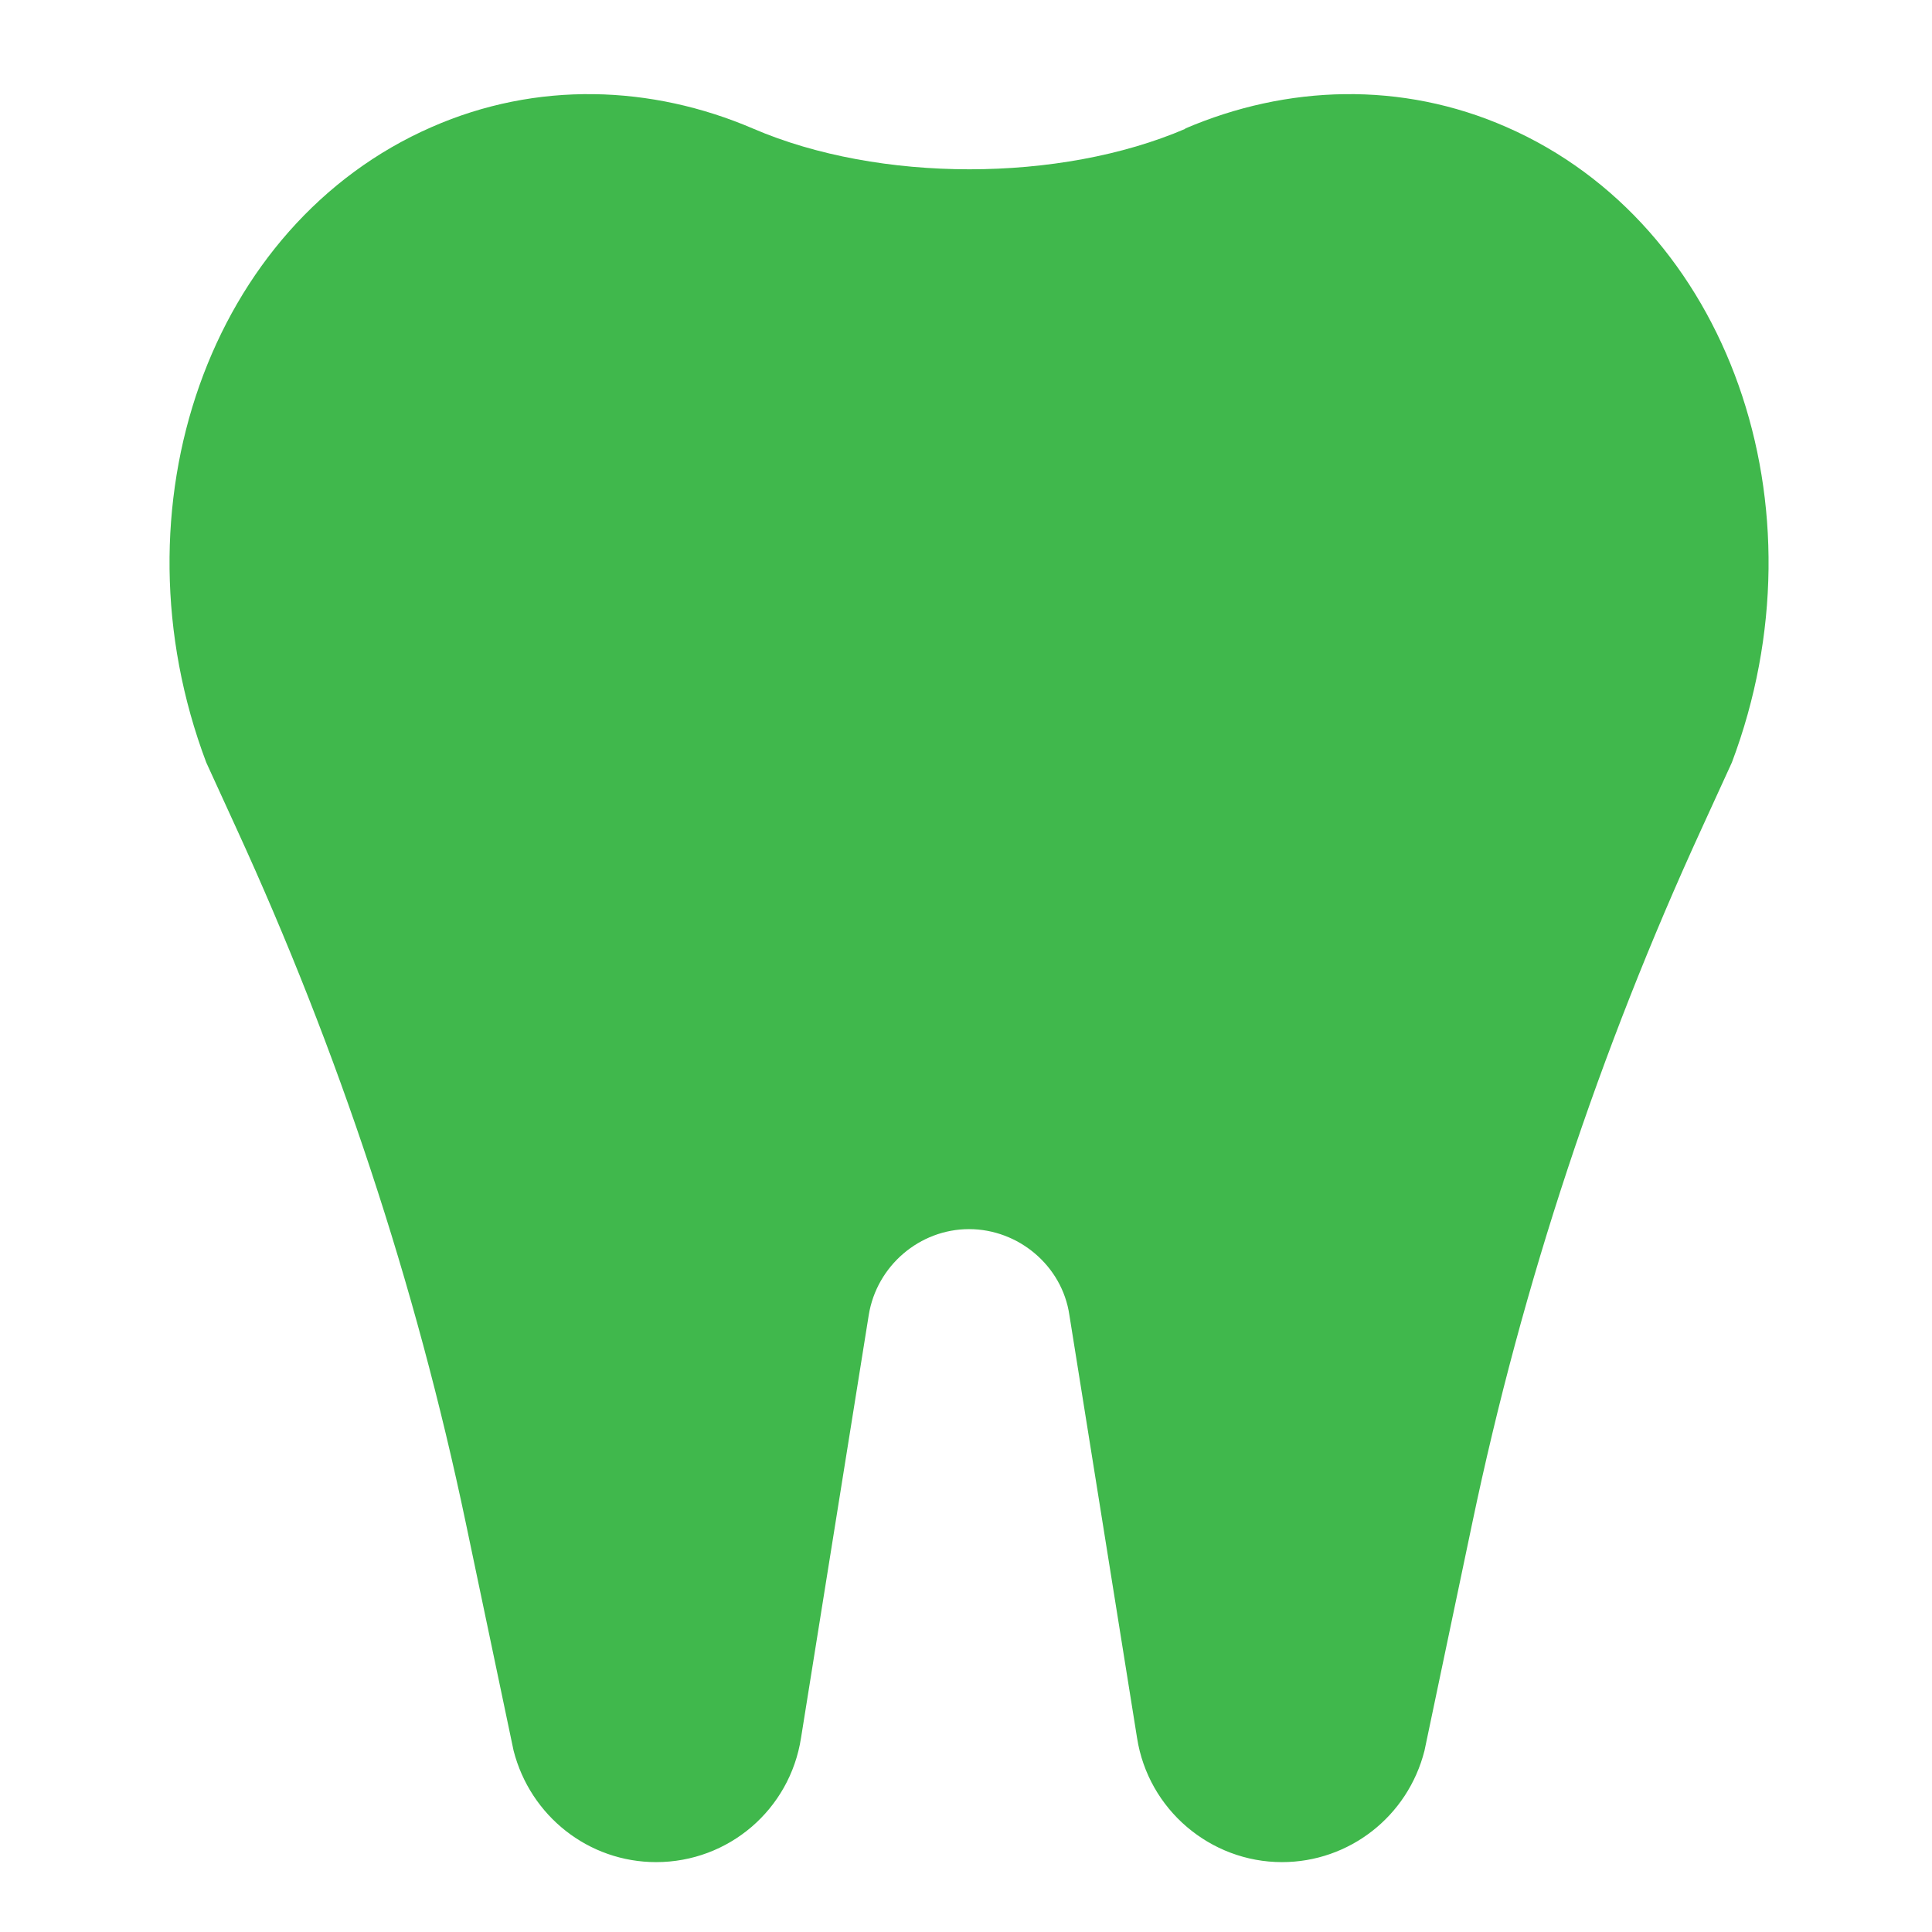 <svg width="41" height="41" viewBox="0 0 41 41" fill="none" xmlns="http://www.w3.org/2000/svg">
<path fill-rule="evenodd" clip-rule="evenodd" d="M25.161 2.731C22.491 3.88 18.655 3.88 15.986 2.731C13.823 1.802 11.389 1.717 9.159 2.697C4.444 4.759 2.332 10.757 4.377 16.181L5.019 17.584C7.182 22.298 8.821 27.249 9.885 32.319L10.899 37.151C11.254 38.537 12.488 39.517 13.924 39.517C15.462 39.517 16.763 38.402 16.999 36.881L18.436 27.908C18.605 26.861 19.517 26.084 20.565 26.084C21.612 26.084 22.542 26.861 22.694 27.908L24.13 36.881C24.367 38.402 25.685 39.517 27.206 39.517C28.625 39.517 29.875 38.554 30.23 37.151L31.244 32.319C32.309 27.233 33.948 22.298 36.111 17.584L36.753 16.181C38.797 10.757 36.685 4.759 31.971 2.697C29.74 1.717 27.307 1.802 25.144 2.731H25.161Z" fill="#40B84C"/>
</svg>
